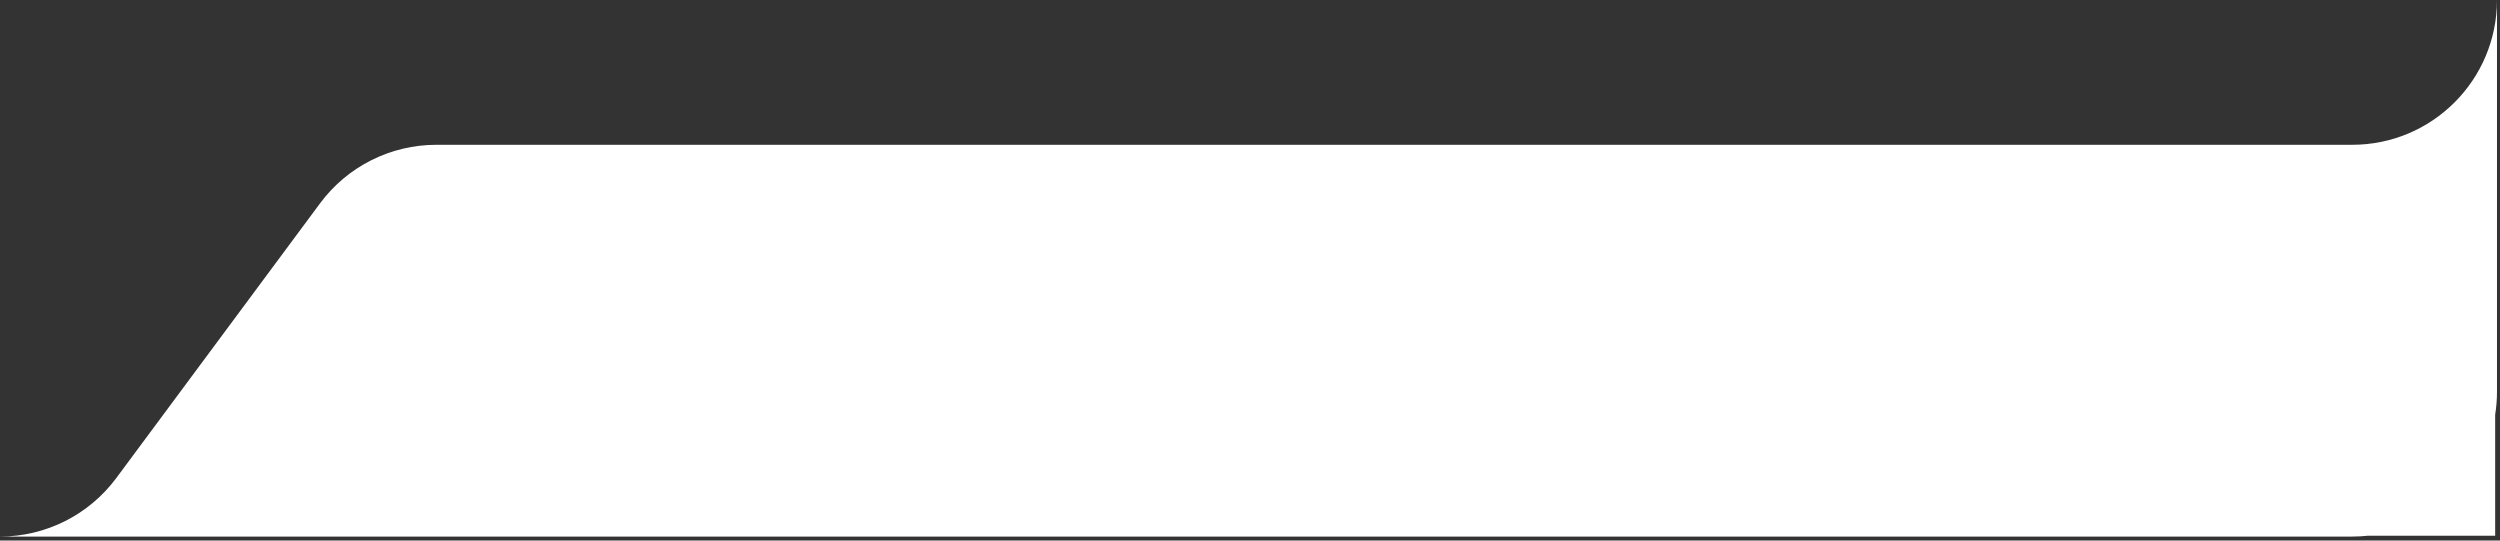 <svg width="518" height="112" viewBox="0 0 518 112" fill="none" xmlns="http://www.w3.org/2000/svg">
<rect x="0" y="0" width="518" height="112" fill="#333333" stroke="none"/>
<path d="M517.374 81.177C517.374 82.789 517.245 84.371 517 85.915V111H490.63C489.56 111.115 488.474 111.177 487.374 111.177H0C9.498 111.177 18.436 106.678 24.095 99.05L66.318 42.127C71.977 34.498 80.915 30 90.413 30H487.374C503.943 30 517.374 16.569 517.374 0V81.177Z" fill="white"/>
</svg>
